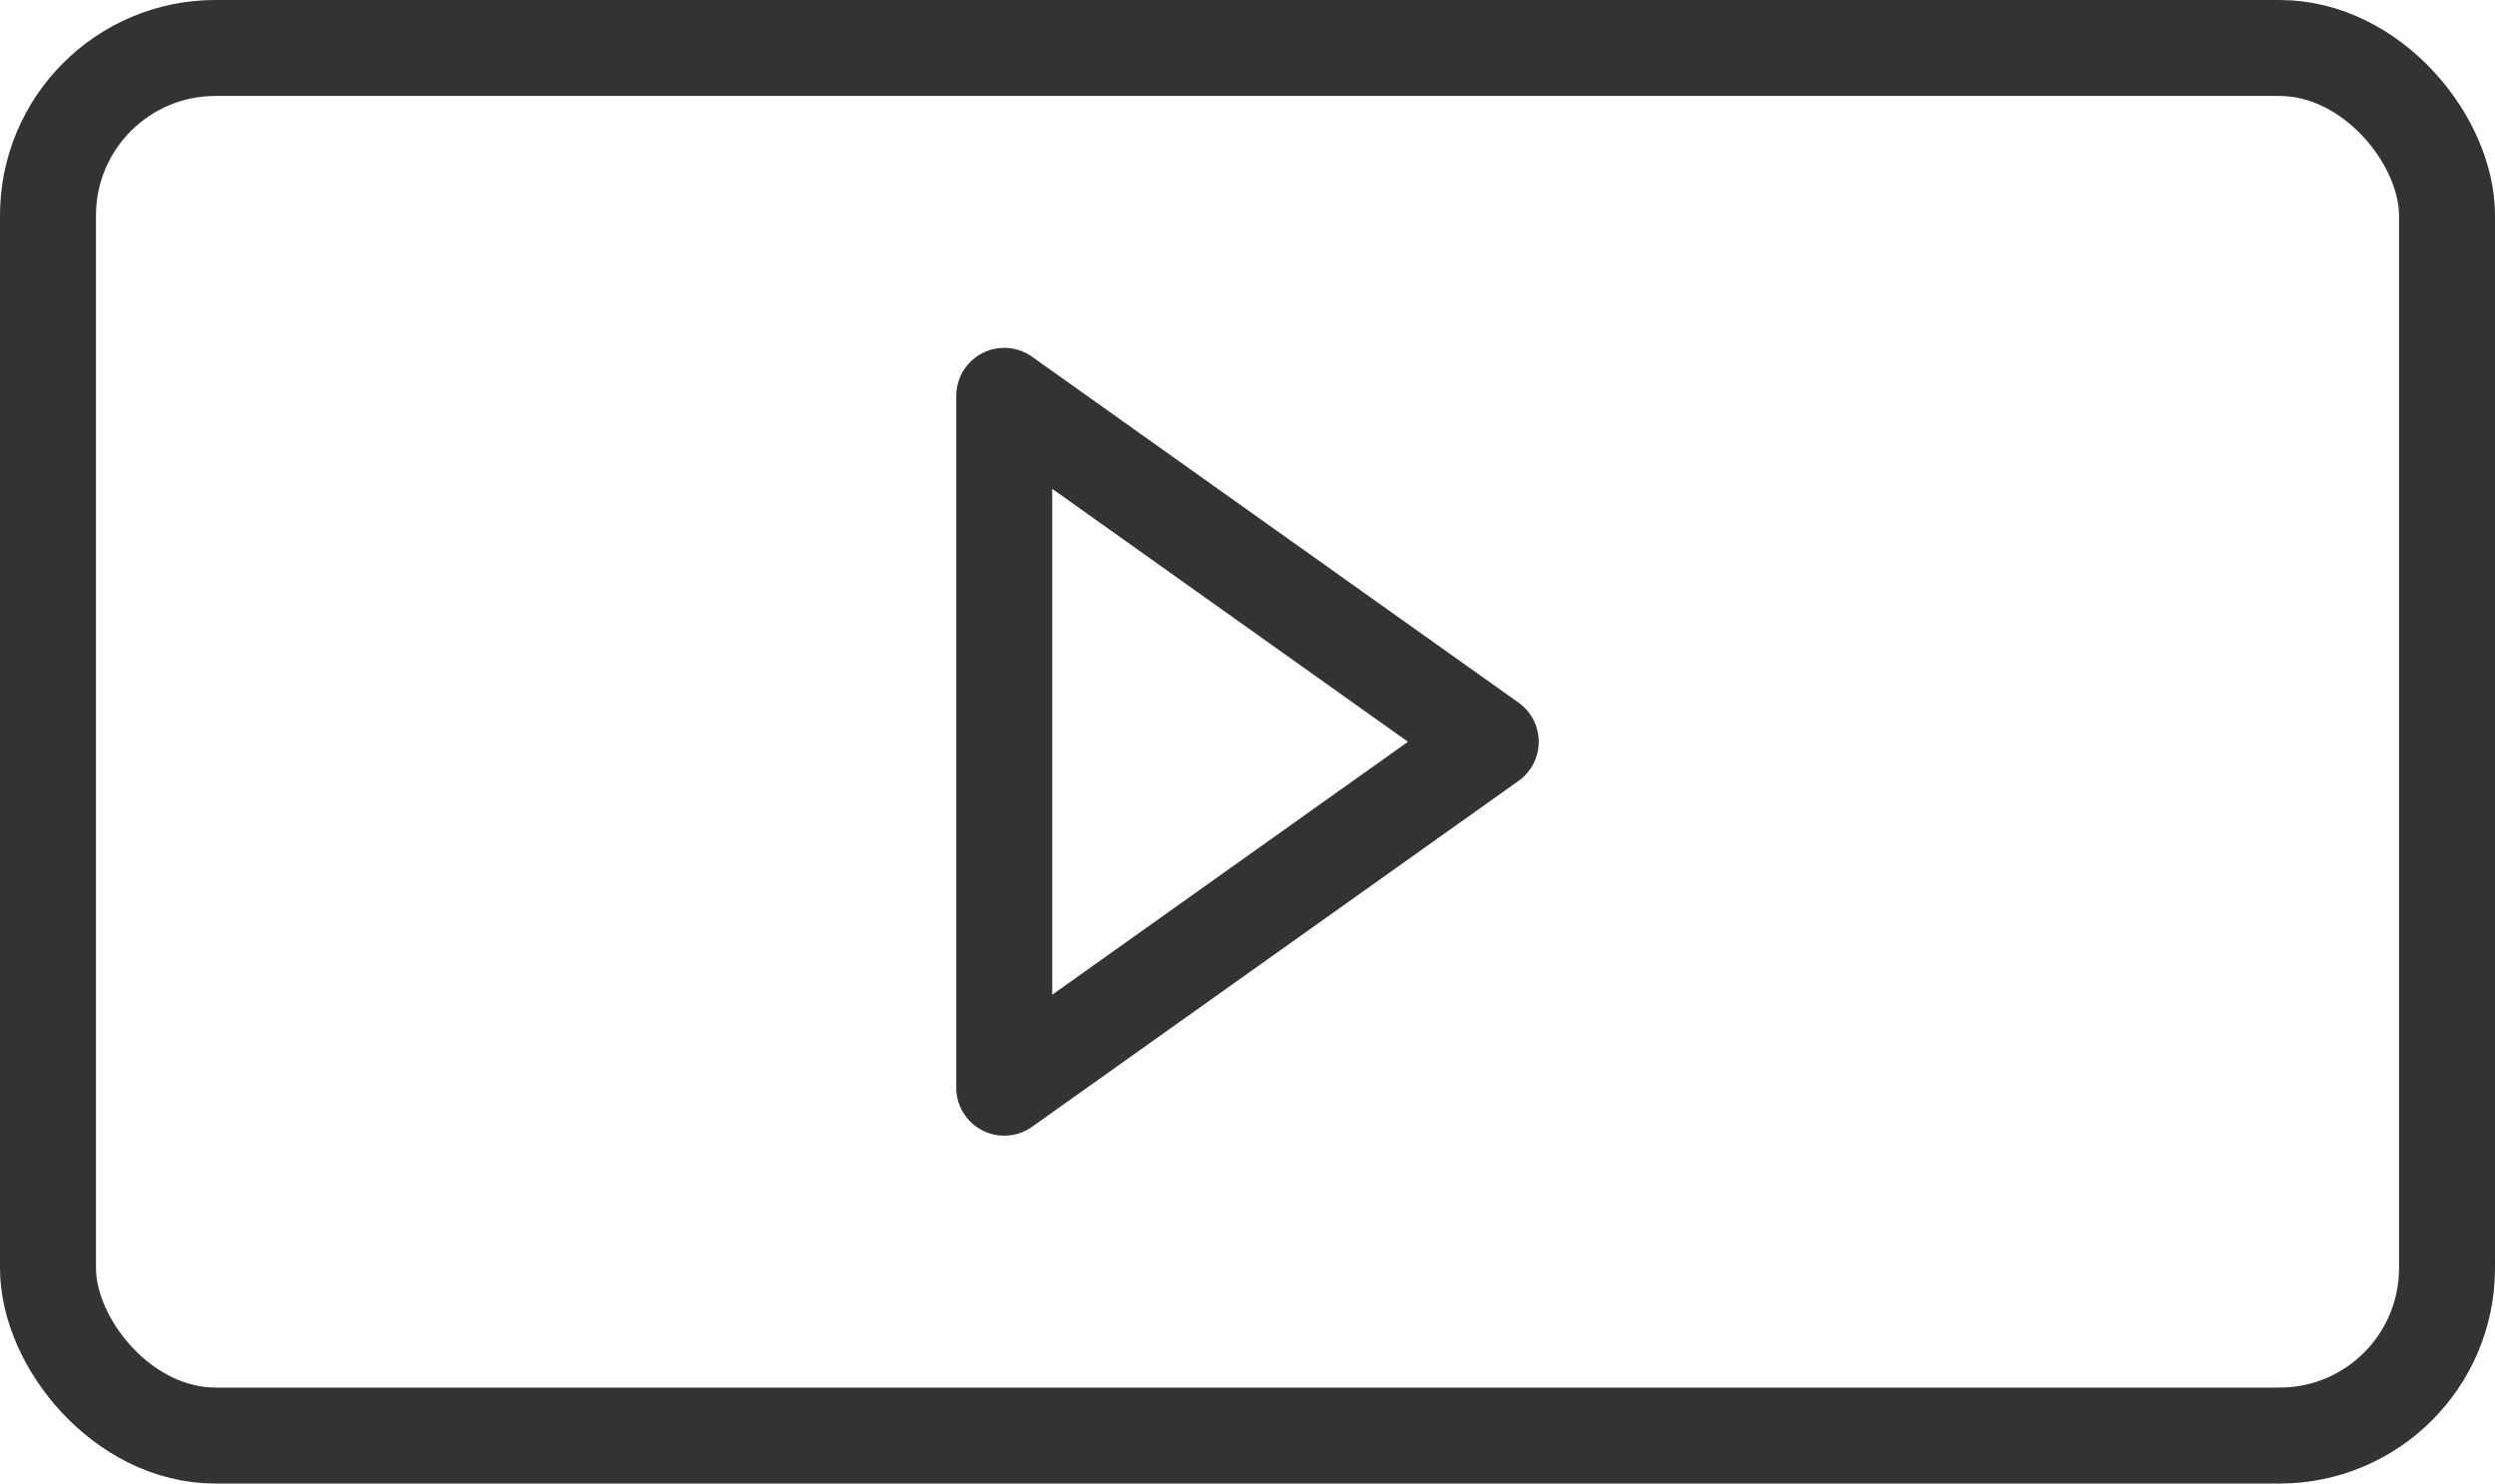 <?xml version="1.0" encoding="UTF-8"?><svg id="Layer_1" xmlns="http://www.w3.org/2000/svg" viewBox="0 0 52 30.92"><defs><style>.cls-1{fill:none;stroke:#333;stroke-linecap:round;stroke-linejoin:round;stroke-width:2px;}</style></defs><rect class="cls-1" x="1" y="1" width="50" height="28.92" rx="3.49" ry="3.49"/><polygon class="cls-1" points="20.93 22.67 20.93 8.25 31.07 15.46 20.93 22.67"/></svg>